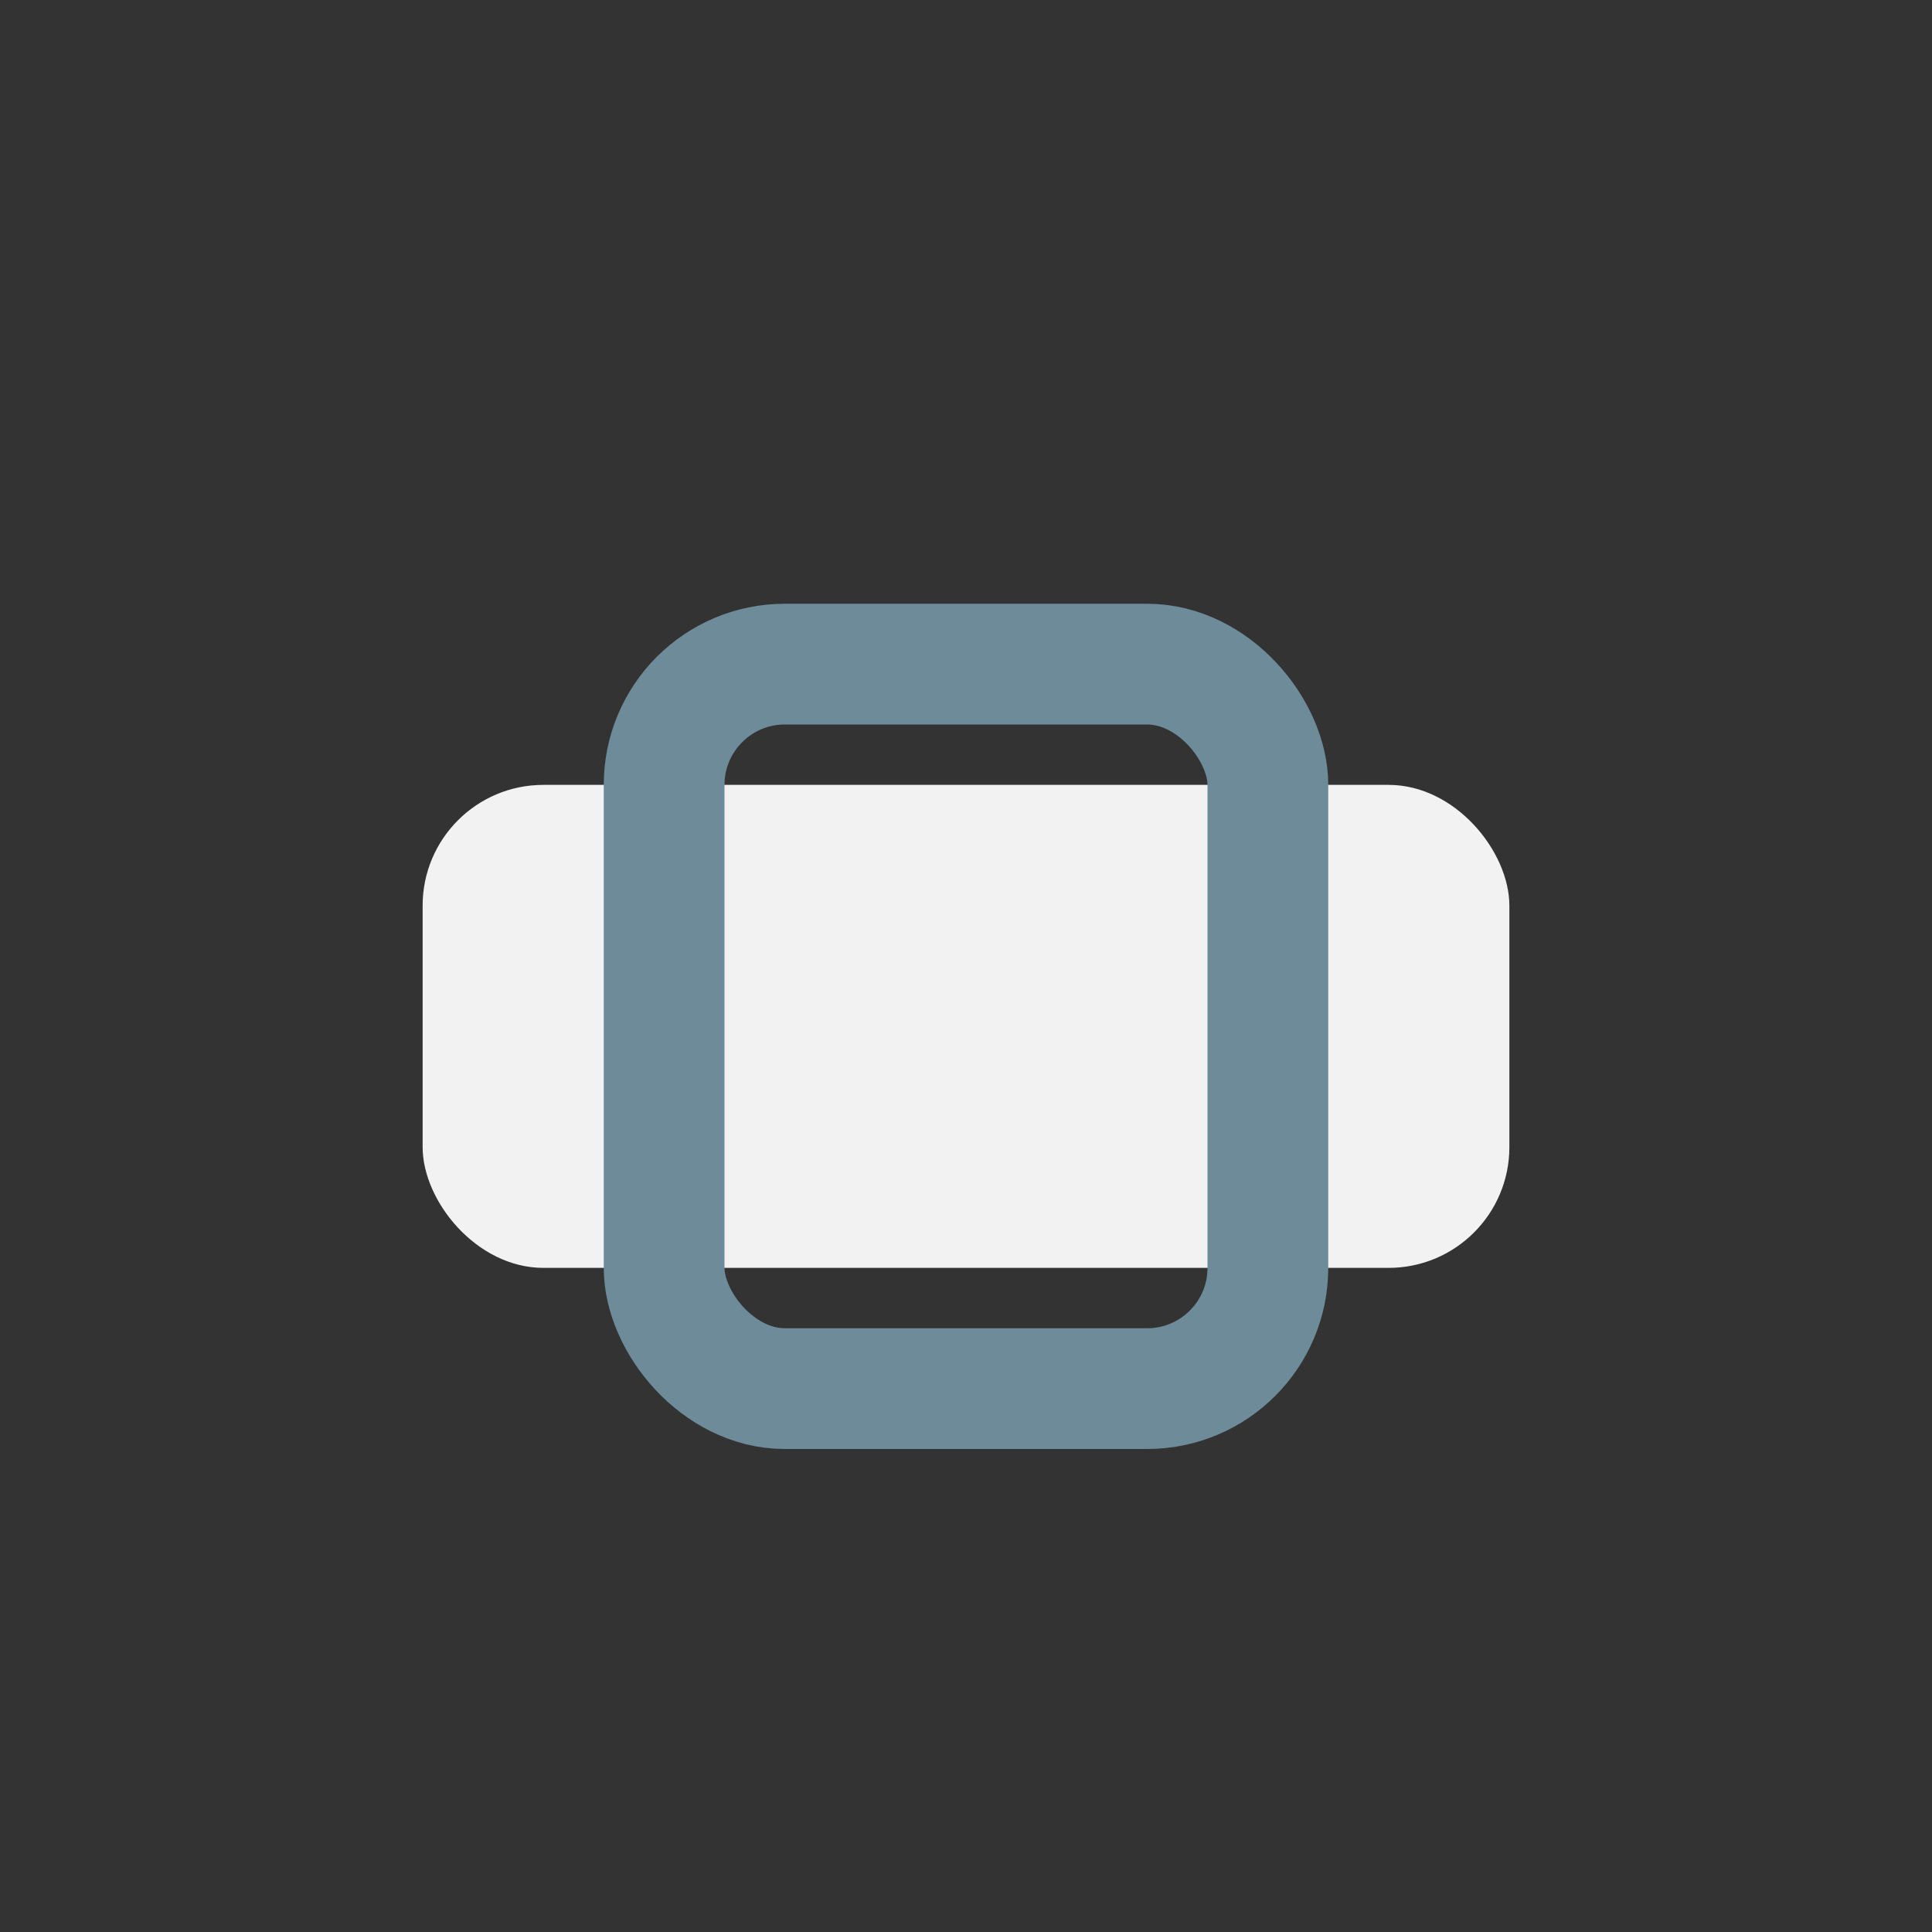 <?xml version="1.0" encoding="UTF-8"?>
<svg xmlns="http://www.w3.org/2000/svg" width="32" height="32" viewBox="0 0 32 32"><rect x="0" y="0" width="32" height="32" fill="#333333" stroke="none"/><rect x="7" y="13" width="18" height="8" rx="2" fill="#F2F2F2"/><rect x="11" y="11" width="10" height="12" rx="2" fill="none" stroke="#6D8B99" stroke-width="2"/></svg>